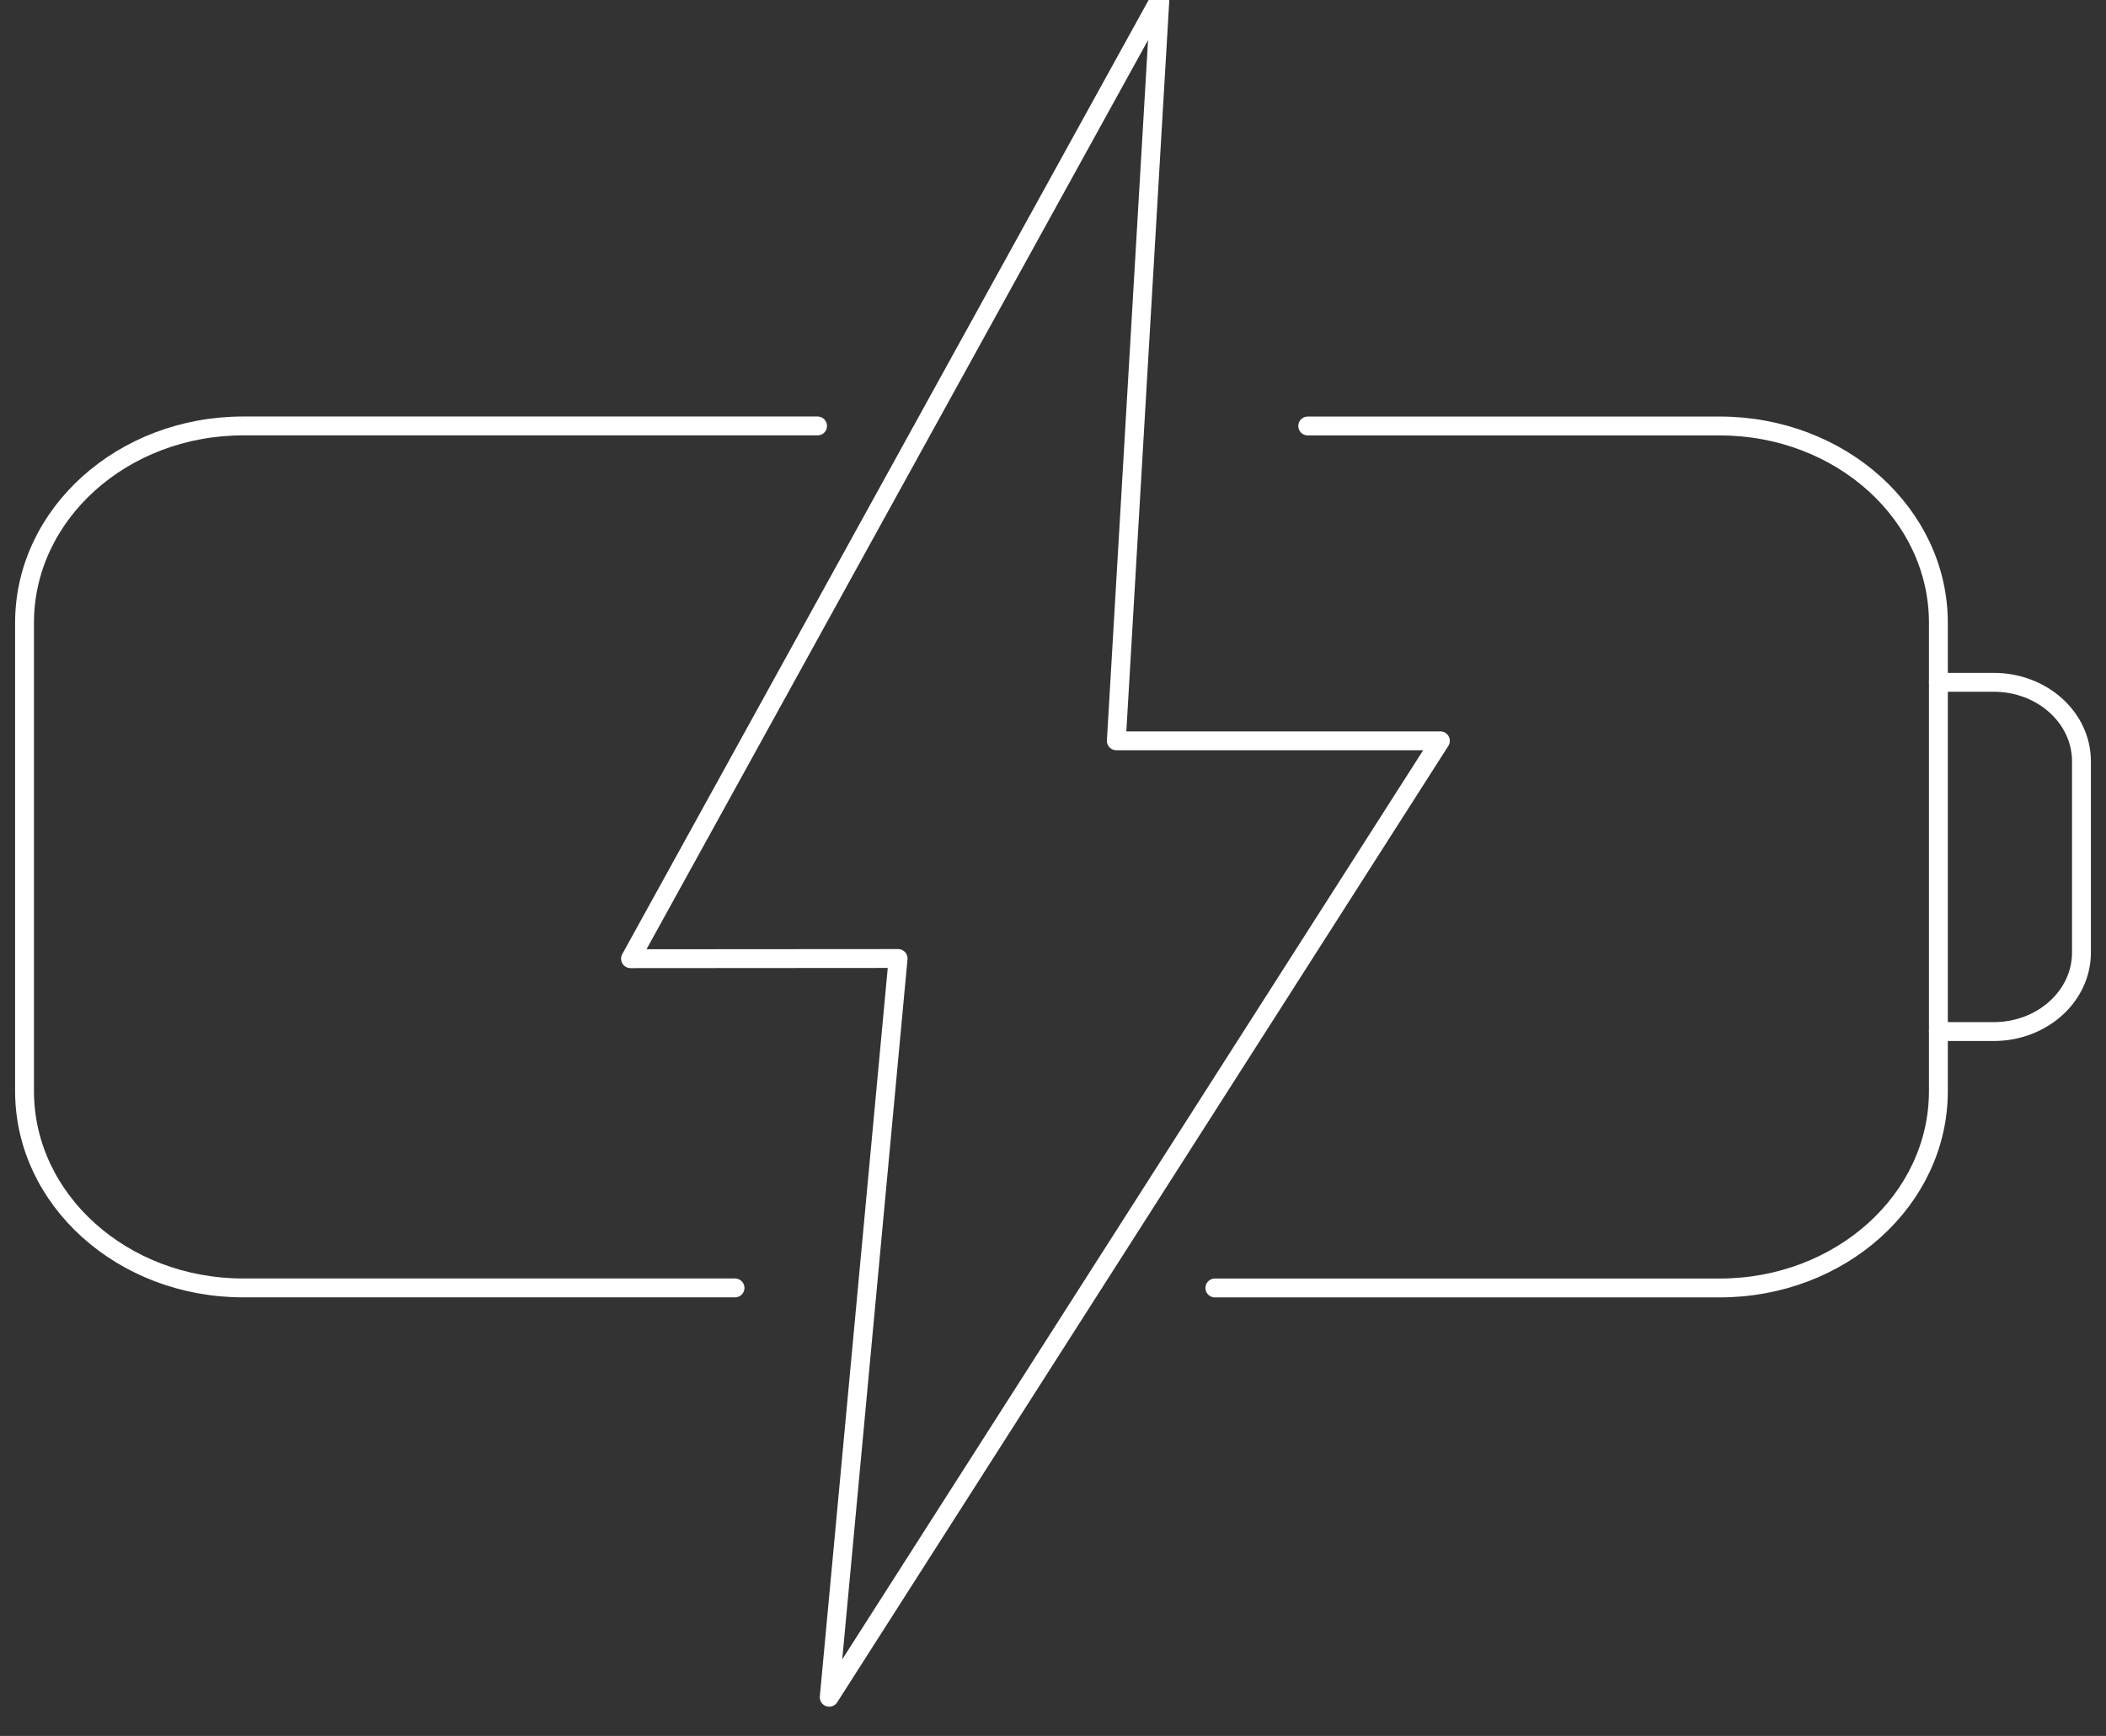 <svg xmlns="http://www.w3.org/2000/svg" id="Calque_1" data-name="Calque 1" viewBox="0 0 558 460"><rect x="0" y="0" width="558" height="460" fill="#333333" stroke="none"/><defs><style>      .cls-1 {        fill: none;        stroke: #fff;        stroke-linecap: round;        stroke-linejoin: round;        stroke-width: 5px;      }    </style></defs><path class="cls-1" d="M194.75,341.28H64.43c-32,0-57.93-23.36-57.93-52.17v-124.07c0-28.81,25.94-52.17,57.93-52.17h152.19"></path><path class="cls-1" d="M346.49,112.88h109.17c32,0,57.93,23.36,57.93,52.17v124.07c0,28.81-25.94,52.17-57.93,52.17h-133.77"></path><path class="cls-1" d="M513.59,180.8h14.66c12.84,0,23.25,9.37,23.25,20.94v50.67c0,11.56-10.41,20.94-23.25,20.94h-14.66"></path><polygon class="cls-1" points="307.33 -.25 295.78 196.31 381.64 196.31 219.71 449.75 237.96 253.99 167.06 254.04 307.33 -.25"></polygon></svg>